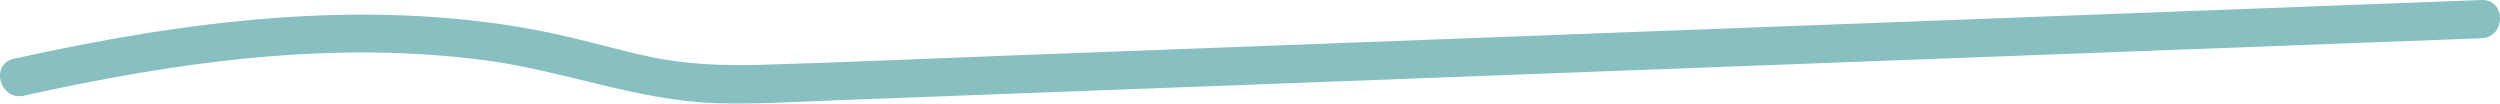 <?xml version="1.0" encoding="utf-8"?>
<!-- Generator: Adobe Illustrator 27.7.0, SVG Export Plug-In . SVG Version: 6.00 Build 0)  -->
<svg version="1.1" id="レイヤー_1" xmlns="http://www.w3.org/2000/svg" xmlns:xlink="http://www.w3.org/1999/xlink" x="0px"
	 y="0px" width="392.441px" height="16.248px" viewBox="0 0 392.441 16.248"
	 enable-background="new 0 0 392.441 16.248" xml:space="preserve">
<g>
	<g>
		<path fill="#88BFC1" d="M3.747,15.018c23.786-5.263,48.513-8.814,72.844-5.495
			c12.054,1.644,23.577,6.264,35.797,6.67c5.979,0.199,11.978-0.192,17.952-0.417
			c6.429-0.242,12.857-0.485,19.286-0.727
			c51.173-1.929,102.346-3.859,153.518-5.788c28.801-1.086,57.602-2.172,86.402-3.258
			c3.849-0.145,3.868-6.146,0-6C338.117,1.942,286.687,3.881,235.257,5.82
			c-25.715,0.97-51.43,1.939-77.145,2.909
			c-12.793,0.482-25.588,1.062-38.385,1.437c-6.104,0.179-12.092-0.022-18.075-1.33
			c-5.922-1.295-11.721-3.057-17.688-4.163C56.755-0.371,28.906,3.313,2.152,9.233
			C-1.617,10.066-0.022,15.852,3.747,15.018L3.747,15.018z"/>
	</g>
</g>
<g>
</g>
<g>
</g>
<g>
</g>
<g>
</g>
<g>
</g>
<g>
</g>
<g>
</g>
<g>
</g>
<g>
</g>
<g>
</g>
<g>
</g>
<g>
</g>
<g>
</g>
<g>
</g>
<g>
</g>
</svg>
